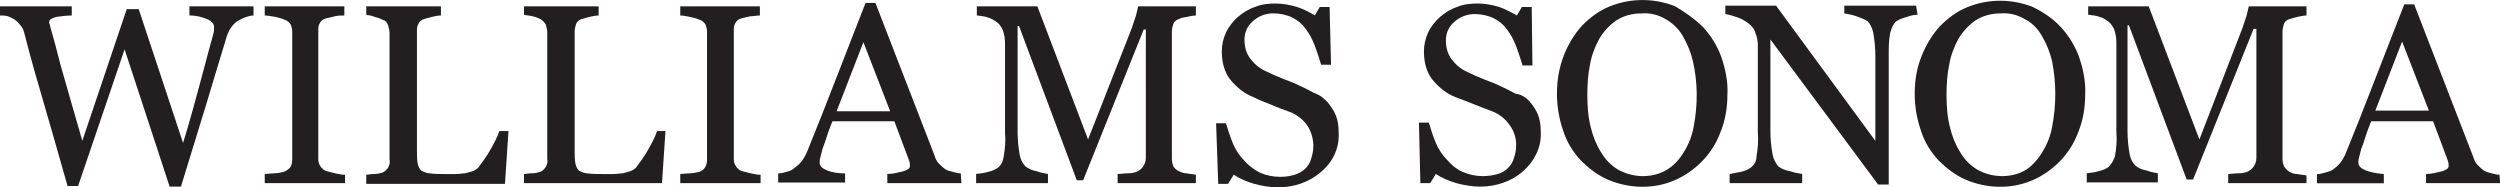 <?xml version="1.0" encoding="UTF-8"?>
<svg id="Capa_2" data-name="Capa 2" xmlns="http://www.w3.org/2000/svg" viewBox="0 0 385.66 28.9">
  <defs>
    <style>
      .cls-1 {
        fill: #231f20;
      }
    </style>
  </defs>
  <g id="Capa_1-2" data-name="Capa 1">
    <g>
      <path class="cls-1" d="M39.11,2.39c-.43,0-.76.11-1.09.22-.43.11-.76.33-1.2.54-.43.22-.76.54-1.09.98-.33.43-.54.87-.76,1.52-.87,2.93-1.96,6.41-3.15,10.43-1.2,3.91-2.5,8.15-3.91,12.71h-1.74l-6.95-21.18-7.17,21.08h-1.63c-1.3-4.56-2.61-9.23-4.02-14.01S4.13,6.63,3.69,4.89c-.11-.33-.22-.65-.54-.98-.22-.33-.54-.65-.87-.87-.33-.22-.76-.43-1.09-.54-.43-.11-.76-.11-1.2-.11V.98h11.08v1.41c-.76,0-1.63.11-2.39.22-.76.22-1.09.43-1.09.76,0,.11,0,.33.11.43,0,.22.11.43.11.54.33,1.09.87,3.04,1.52,5.65.76,2.61,1.85,6.52,3.37,11.73L19.55,1.41h1.85l6.84,20.64c.98-3.15,1.74-5.98,2.39-8.37s1.2-4.45,1.63-6.08c.33-1.2.54-1.96.65-2.39.11-.33.11-.76.11-1.09,0-.43-.33-.76-.87-1.09-.98-.43-1.96-.65-2.93-.65V.98h9.89v1.41Z"/>
      <path class="cls-1" d="M53.12,28.25h-12.28v-1.41l1.52-.11c.43,0,.98-.11,1.41-.22.33-.11.65-.33.98-.65.22-.33.33-.76.33-1.2V4.89c0-.43-.11-.76-.22-1.09-.22-.33-.54-.65-.98-.76-.43-.22-.98-.33-1.41-.43-.65-.11-1.2-.22-1.63-.22V.98h12.28v1.41c-.43,0-.98,0-1.41.11s-.98.22-1.41.33c-.43.11-.76.33-.98.76-.22.33-.22.76-.22,1.2v19.77c0,.43.11.76.33,1.09s.54.65.98.76.87.22,1.3.33c.54.11.98.22,1.52.22v1.3h-.11Z"/>
      <path class="cls-1" d="M78.44,20.21l-.54,8.15h-21.4v-1.41c.33,0,.76-.11,1.3-.11.43,0,.87-.11,1.2-.22s.65-.43.87-.76c.22-.43.33-.76.22-1.2V5.11c0-.43-.11-.76-.22-1.2-.11-.43-.43-.76-.87-.87-.43-.22-.76-.33-1.2-.43-.43-.22-.87-.22-1.3-.33V.98h11.52v1.41c-.43,0-.98.11-1.41.22-.43.11-.87.22-1.2.33-.43.11-.76.43-.87.76-.22.33-.22.76-.22,1.2v18.36c0,.65,0,1.3.11,1.96.11.43.22.76.54,1.09.43.22.87.43,1.3.43.76.11,1.63.11,2.5.11h1.52c.54,0,.98-.11,1.41-.11.43-.11.87-.22,1.2-.33.33-.11.65-.33.87-.54.65-.87,1.3-1.74,1.85-2.72s1.09-1.96,1.41-2.93h1.41Z"/>
      <path class="cls-1" d="M102.66,20.21l-.54,8.04h-21.29v-1.41c.33,0,.76-.11,1.3-.11.43,0,.87-.11,1.2-.22.33-.11.65-.43.87-.76.22-.43.33-.76.22-1.2V5c0-.43-.11-.76-.22-1.2-.22-.33-.43-.65-.87-.87s-.76-.33-1.2-.43c-.43-.11-.87-.11-1.3-.22V.98h11.52v1.41c-.43,0-.98.11-1.41.22-.43.11-.87.22-1.2.33-.43.11-.76.43-.87.76-.11.33-.22.76-.22,1.2v18.36c0,.65,0,1.3.11,1.96.11.43.22.76.54,1.09.43.22.87.43,1.3.43.76.11,1.63.11,2.5.11h1.52c.54,0,.98-.11,1.41-.11.43-.11.87-.22,1.2-.33.33-.11.65-.33.87-.54.65-.87,1.3-1.74,1.85-2.72s1.09-1.96,1.41-2.93h1.3Z"/>
      <path class="cls-1" d="M117.22,28.25h-12.28v-1.41l1.52-.11c.43,0,.98-.11,1.41-.22.33-.11.65-.33.87-.65.22-.33.33-.76.33-1.2V4.89c0-.43-.11-.76-.22-1.09-.22-.33-.54-.65-.98-.76-.43-.22-.98-.33-1.41-.43-.54-.11-1.09-.22-1.52-.22V.98h12.28v1.41c-.43,0-.98.11-1.41.11-.54.11-.98.22-1.41.33s-.76.33-.98.76c-.22.33-.22.76-.22,1.2v19.77c0,.43.11.76.33,1.09.22.33.54.65.98.76l1.3.33c.54.11.98.22,1.52.22v1.3h-.11Z"/>
      <path class="cls-1" d="M148.29,28.25h-11.41v-1.41c.87,0,1.63-.22,2.5-.43.65-.22.98-.43.98-.76v-.43c0-.11-.11-.33-.11-.43l-2.28-6.08h-9.56c-.33.87-.65,1.63-.87,2.39-.22.65-.43,1.3-.65,1.85-.11.43-.22.87-.33,1.3-.11.33-.11.54-.11.87,0,.54.43.87,1.2,1.2.87.33,1.85.43,2.72.43v1.41h-10.32v-1.41c.43,0,.87-.11,1.2-.22.43-.11.87-.22,1.2-.54.43-.33.87-.65,1.2-1.09.33-.43.65-.98.87-1.52,1.41-3.48,2.93-7.28,4.56-11.52,1.63-4.24,3.15-8.04,4.45-11.41h1.52l9.13,23.57c.11.43.33.87.65,1.2.33.33.65.65.98.87.33.22.76.33,1.2.43.43.11.76.22,1.2.22l.11,1.52ZM137.32,17.16l-4.13-10.65-4.13,10.65h8.26Z"/>
      <path class="cls-1" d="M184.47,28.25h-12.06v-1.41c.43,0,.98-.11,1.74-.11.43,0,.98-.11,1.41-.33.33-.22.65-.43.87-.87.22-.33.33-.76.33-1.2V4.56h-.33l-9.34,23.25h-.98l-8.91-23.79h-.22v16.3c0,1.2.11,2.39.33,3.59.11.65.43,1.3.87,1.74.54.43,1.09.65,1.74.76.54.22,1.2.33,1.74.43v1.41h-11.08v-1.41c.65-.11,1.2-.11,1.85-.33.54-.11,1.09-.33,1.52-.65.54-.43.76-.98.87-1.63.22-1.2.33-2.5.22-3.69V6.63c0-.65-.11-1.3-.33-1.96-.22-.43-.43-.87-.87-1.2-.43-.33-.98-.65-1.41-.76-.54-.22-1.09-.22-1.74-.33V.98h9.34l7.82,20.53,6.74-17.16c.22-.65.43-1.3.65-1.96.11-.43.22-.87.33-1.41h8.91v1.41c-.43,0-.87.11-1.41.22-.43.11-.87.11-1.2.33-.43.11-.76.43-.87.76s-.22.76-.22,1.2v19.66c0,.43.11.76.22,1.09.22.33.54.65.87.76.43.22.76.33,1.2.33.43.11.98.11,1.41.22v1.3Z"/>
      <path class="cls-1" d="M204.78,15.75c.54.65.98,1.3,1.3,2.06.33.87.43,1.74.43,2.72.11,2.28-.87,4.45-2.72,5.98-1.85,1.63-4.24,2.39-6.63,2.39-1.2,0-2.5-.22-3.69-.54-1.09-.33-2.17-.76-3.15-1.41l-.87,1.41h-1.52l-.33-9.34h1.52c.33,1.09.65,2.06,1.09,3.15.43.98.98,1.85,1.74,2.61.65.76,1.41,1.3,2.39,1.85.98.43,2.06.65,3.15.65.76,0,1.52-.11,2.28-.33.65-.22,1.2-.54,1.63-.98s.76-.98.87-1.52c.22-.65.33-1.3.33-1.96,0-1.09-.33-2.17-.87-3.04-.65-.98-1.63-1.74-2.72-2.17-.87-.33-1.85-.65-2.82-1.09-1.09-.43-1.96-.76-2.82-1.2-1.41-.54-2.61-1.52-3.59-2.72-.87-1.09-1.3-2.61-1.3-4.35,0-.98.22-1.96.65-2.93.43-.87,1.09-1.74,1.85-2.39.76-.65,1.63-1.2,2.61-1.52.98-.43,2.06-.54,3.15-.54,1.2,0,2.28.22,3.37.54.98.33,1.85.76,2.72,1.3l.76-1.3h1.52l.22,8.91h-1.52c-.33-1.09-.65-2.06-.98-2.93-.33-.87-.76-1.74-1.41-2.61-.54-.76-1.2-1.3-2.06-1.74-.87-.43-1.96-.65-2.93-.65-1.2,0-2.28.43-3.15,1.2-.87.76-1.3,1.74-1.3,2.82s.22,2.06.87,2.93,1.41,1.52,2.39,1.96c.87.43,1.85.87,2.72,1.2s1.74.65,2.61,1.09c.76.33,1.52.76,2.17,1.09.98.33,1.52.87,2.06,1.41Z"/>
      <path class="cls-1" d="M235.96,15.64c.54.65.98,1.3,1.3,2.06.33.87.43,1.74.43,2.72.11,2.28-.98,4.45-2.72,5.98-1.85,1.63-4.24,2.39-6.63,2.39-1.2,0-2.5-.22-3.69-.54-1.09-.33-2.17-.76-3.15-1.41l-.87,1.41h-1.52l-.22-9.34h1.52c.33,1.09.65,2.06,1.09,3.15.43.98.98,1.85,1.74,2.61.65.76,1.41,1.41,2.39,1.85.98.43,2.06.65,3.15.65.76,0,1.52-.11,2.28-.33,1.2-.33,2.17-1.3,2.5-2.5.22-.65.33-1.3.33-1.96,0-1.09-.33-2.17-.98-3.04-.65-.98-1.63-1.74-2.72-2.17-.87-.33-1.74-.65-2.82-1.09s-1.96-.76-2.82-1.09c-1.41-.54-2.61-1.52-3.59-2.72-.87-1.09-1.3-2.61-1.3-4.35,0-.98.22-1.96.65-2.93.43-.87,1.09-1.74,1.85-2.39.76-.65,1.63-1.2,2.61-1.52.98-.43,2.06-.54,3.15-.54,1.2,0,2.28.22,3.37.54.98.33,1.85.87,2.72,1.3l.76-1.3h1.52l.11,9.02h-1.52c-.33-1.09-.65-2.06-.98-2.93-.33-.87-.76-1.74-1.41-2.61-.54-.76-1.2-1.3-2.06-1.74-.87-.43-1.96-.65-2.93-.65-1.2,0-2.28.43-3.15,1.2-.87.76-1.3,1.74-1.3,2.82s.22,2.06.87,2.93,1.41,1.52,2.39,1.96c.87.43,1.85.87,2.72,1.2s1.74.65,2.61,1.09c.76.33,1.52.76,2.17,1.09.98.11,1.63.65,2.17,1.19Z"/>
      <path class="cls-1" d="M262.68,4.13c1.2,1.3,2.17,2.82,2.82,4.56.65,1.85,1.09,3.91.98,5.87,0,2.06-.33,4.02-1.09,5.87-.65,1.74-1.63,3.26-2.93,4.56-1.2,1.2-2.61,2.17-4.13,2.82-3.26,1.41-7.06,1.3-10.32-.11-1.52-.65-2.93-1.74-4.13-2.93-1.2-1.3-2.17-2.82-2.72-4.56-.65-1.85-.98-3.8-.98-5.76,0-2.06.33-4.02,1.09-5.98.65-1.63,1.63-3.26,2.82-4.56,1.2-1.2,2.61-2.28,4.24-2.93,3.26-1.3,6.84-1.3,10.1,0,1.63.98,3.04,1.96,4.24,3.15ZM259.75,23.47c.76-1.2,1.3-2.61,1.52-3.91.65-3.37.65-6.74-.11-10.1-.33-1.41-.87-2.72-1.63-4.02-.65-1.09-1.63-1.96-2.61-2.5-1.09-.65-2.39-.98-3.69-.87-1.41,0-2.72.33-3.91,1.09-1.09.76-1.96,1.74-2.61,2.82-.65,1.2-1.2,2.61-1.41,3.91-.33,1.52-.43,3.15-.43,4.78s.11,3.37.54,5c.33,1.41.87,2.72,1.63,3.91.65,1.09,1.52,1.96,2.61,2.61,1.2.65,2.5.98,3.8.98s2.61-.33,3.69-.98,1.96-1.63,2.61-2.72Z"/>
      <path class="cls-1" d="M295.82,2.28c-.54,0-1.09.11-1.63.33-.54.11-1.09.33-1.63.65-.43.33-.76.98-.98,1.85-.22,1.2-.22,2.28-.22,3.48v19.88h-1.63l-16.62-22.38v14.12c0,1.2.11,2.39.33,3.59.11.65.43,1.3.87,1.85.54.43,1.2.65,1.85.76.65.22,1.2.33,1.85.43v1.41h-11.19v-1.41c.54-.11,1.2-.22,1.74-.33.54-.11,1.09-.33,1.52-.65.54-.43.87-.98.87-1.63.22-1.3.33-2.5.22-3.8V6.95c0-.65-.11-1.2-.33-1.74-.11-.54-.43-.98-.87-1.41-.54-.43-1.2-.87-1.85-1.09-.65-.22-1.3-.43-1.96-.54V.87h7.82l15.32,20.86v-13.04c0-1.2-.11-2.5-.33-3.69-.22-.87-.54-1.41-.87-1.74-.54-.33-1.2-.54-1.74-.76-.65-.22-1.2-.33-1.85-.43V.87h11.08l.22,1.41Z"/>
      <path class="cls-1" d="M317.87,4.13c1.2,1.3,2.17,2.82,2.82,4.56.65,1.85,1.09,3.91.98,5.87,0,2.06-.33,4.02-1.09,5.87-.65,1.74-1.63,3.26-2.93,4.56-1.2,1.2-2.61,2.17-4.13,2.82-3.26,1.41-7.06,1.3-10.32-.11-1.52-.65-2.93-1.74-4.13-2.93-1.2-1.3-2.17-2.82-2.72-4.56-.65-1.85-.98-3.8-.98-5.76,0-2.06.33-4.02,1.09-5.87.65-1.63,1.63-3.26,2.82-4.56,1.2-1.2,2.61-2.28,4.24-2.93,3.26-1.3,6.84-1.3,10.1,0,1.74.87,3.15,1.85,4.24,3.04ZM315.05,23.47c.76-1.2,1.3-2.61,1.52-3.91.65-3.37.65-6.74,0-10.1-.33-1.41-.87-2.72-1.63-4.02-.65-1.09-1.52-1.96-2.61-2.5-1.09-.65-2.39-.98-3.69-.87-1.41,0-2.72.33-3.91,1.09-1.09.76-1.96,1.74-2.61,2.82-.65,1.2-1.2,2.61-1.41,3.91-.33,1.52-.43,3.15-.43,4.78s.11,3.37.54,5c.33,1.41.87,2.72,1.63,3.91.65,1.09,1.52,1.96,2.61,2.61,1.2.65,2.5.98,3.8.98s2.61-.33,3.69-.98c.98-.65,1.85-1.63,2.5-2.72Z"/>
      <path class="cls-1" d="M355.79,28.25h-12.06v-1.41c.43,0,.98-.11,1.74-.11.43,0,.98-.11,1.41-.33.33-.22.65-.43.87-.87.22-.33.33-.76.33-1.2V4.45h-.43l-9.34,23.25h-.98l-8.91-23.79h-.22v16.3c0,1.2.11,2.39.33,3.59.11.65.43,1.3.87,1.74.54.43,1.09.65,1.74.76.54.22,1.2.33,1.74.43v1.41h-10.97v-1.41c.65-.11,1.2-.11,1.85-.33.54-.11,1.09-.33,1.52-.65.43-.43.76-.98.98-1.63.22-1.2.33-2.5.22-3.69V6.52c0-.65-.11-1.3-.33-1.96-.22-.43-.43-.87-.87-1.2s-.87-.65-1.41-.76c-.54-.22-1.09-.22-1.74-.33V.98h9.34l7.82,20.53,6.63-17.16c.22-.65.43-1.3.65-1.96.11-.43.22-.87.33-1.41h8.91v1.41c-.43,0-.87.11-1.41.22-.43.11-.87.22-1.2.33-.43.11-.76.43-.87.76-.11.33-.22.76-.22,1.2v19.66c0,.43.11.76.22,1.09.22.33.54.65.87.87.43.22.76.33,1.2.33.43.11.98.11,1.41.22v1.2Z"/>
      <path class="cls-1" d="M385.66,28.25h-11.41v-1.41c.87,0,1.63-.22,2.5-.43.65-.22.98-.43.98-.76v-.43c0-.11-.11-.33-.11-.43l-2.28-6.08h-9.56c-.33.87-.65,1.63-.87,2.39s-.43,1.3-.65,1.85c-.11.43-.22.87-.33,1.3-.11.33-.11.54-.11.87,0,.54.43.87,1.2,1.2.87.33,1.85.43,2.72.54v1.41h-10.32v-1.41c.43,0,.87-.11,1.2-.22.43-.11.87-.22,1.2-.43.43-.33.87-.65,1.2-1.09.33-.43.65-.98.87-1.52,1.41-3.48,2.93-7.28,4.56-11.52s3.15-8.04,4.45-11.41h1.52l9.13,23.57c.11.43.33.87.65,1.2.33.33.65.65.98.87.33.22.76.33,1.2.43s.76.22,1.2.22l.11,1.3ZM374.69,17.06l-4.13-10.65-4.13,10.65h8.26Z"/>
    </g>
  </g>
</svg>